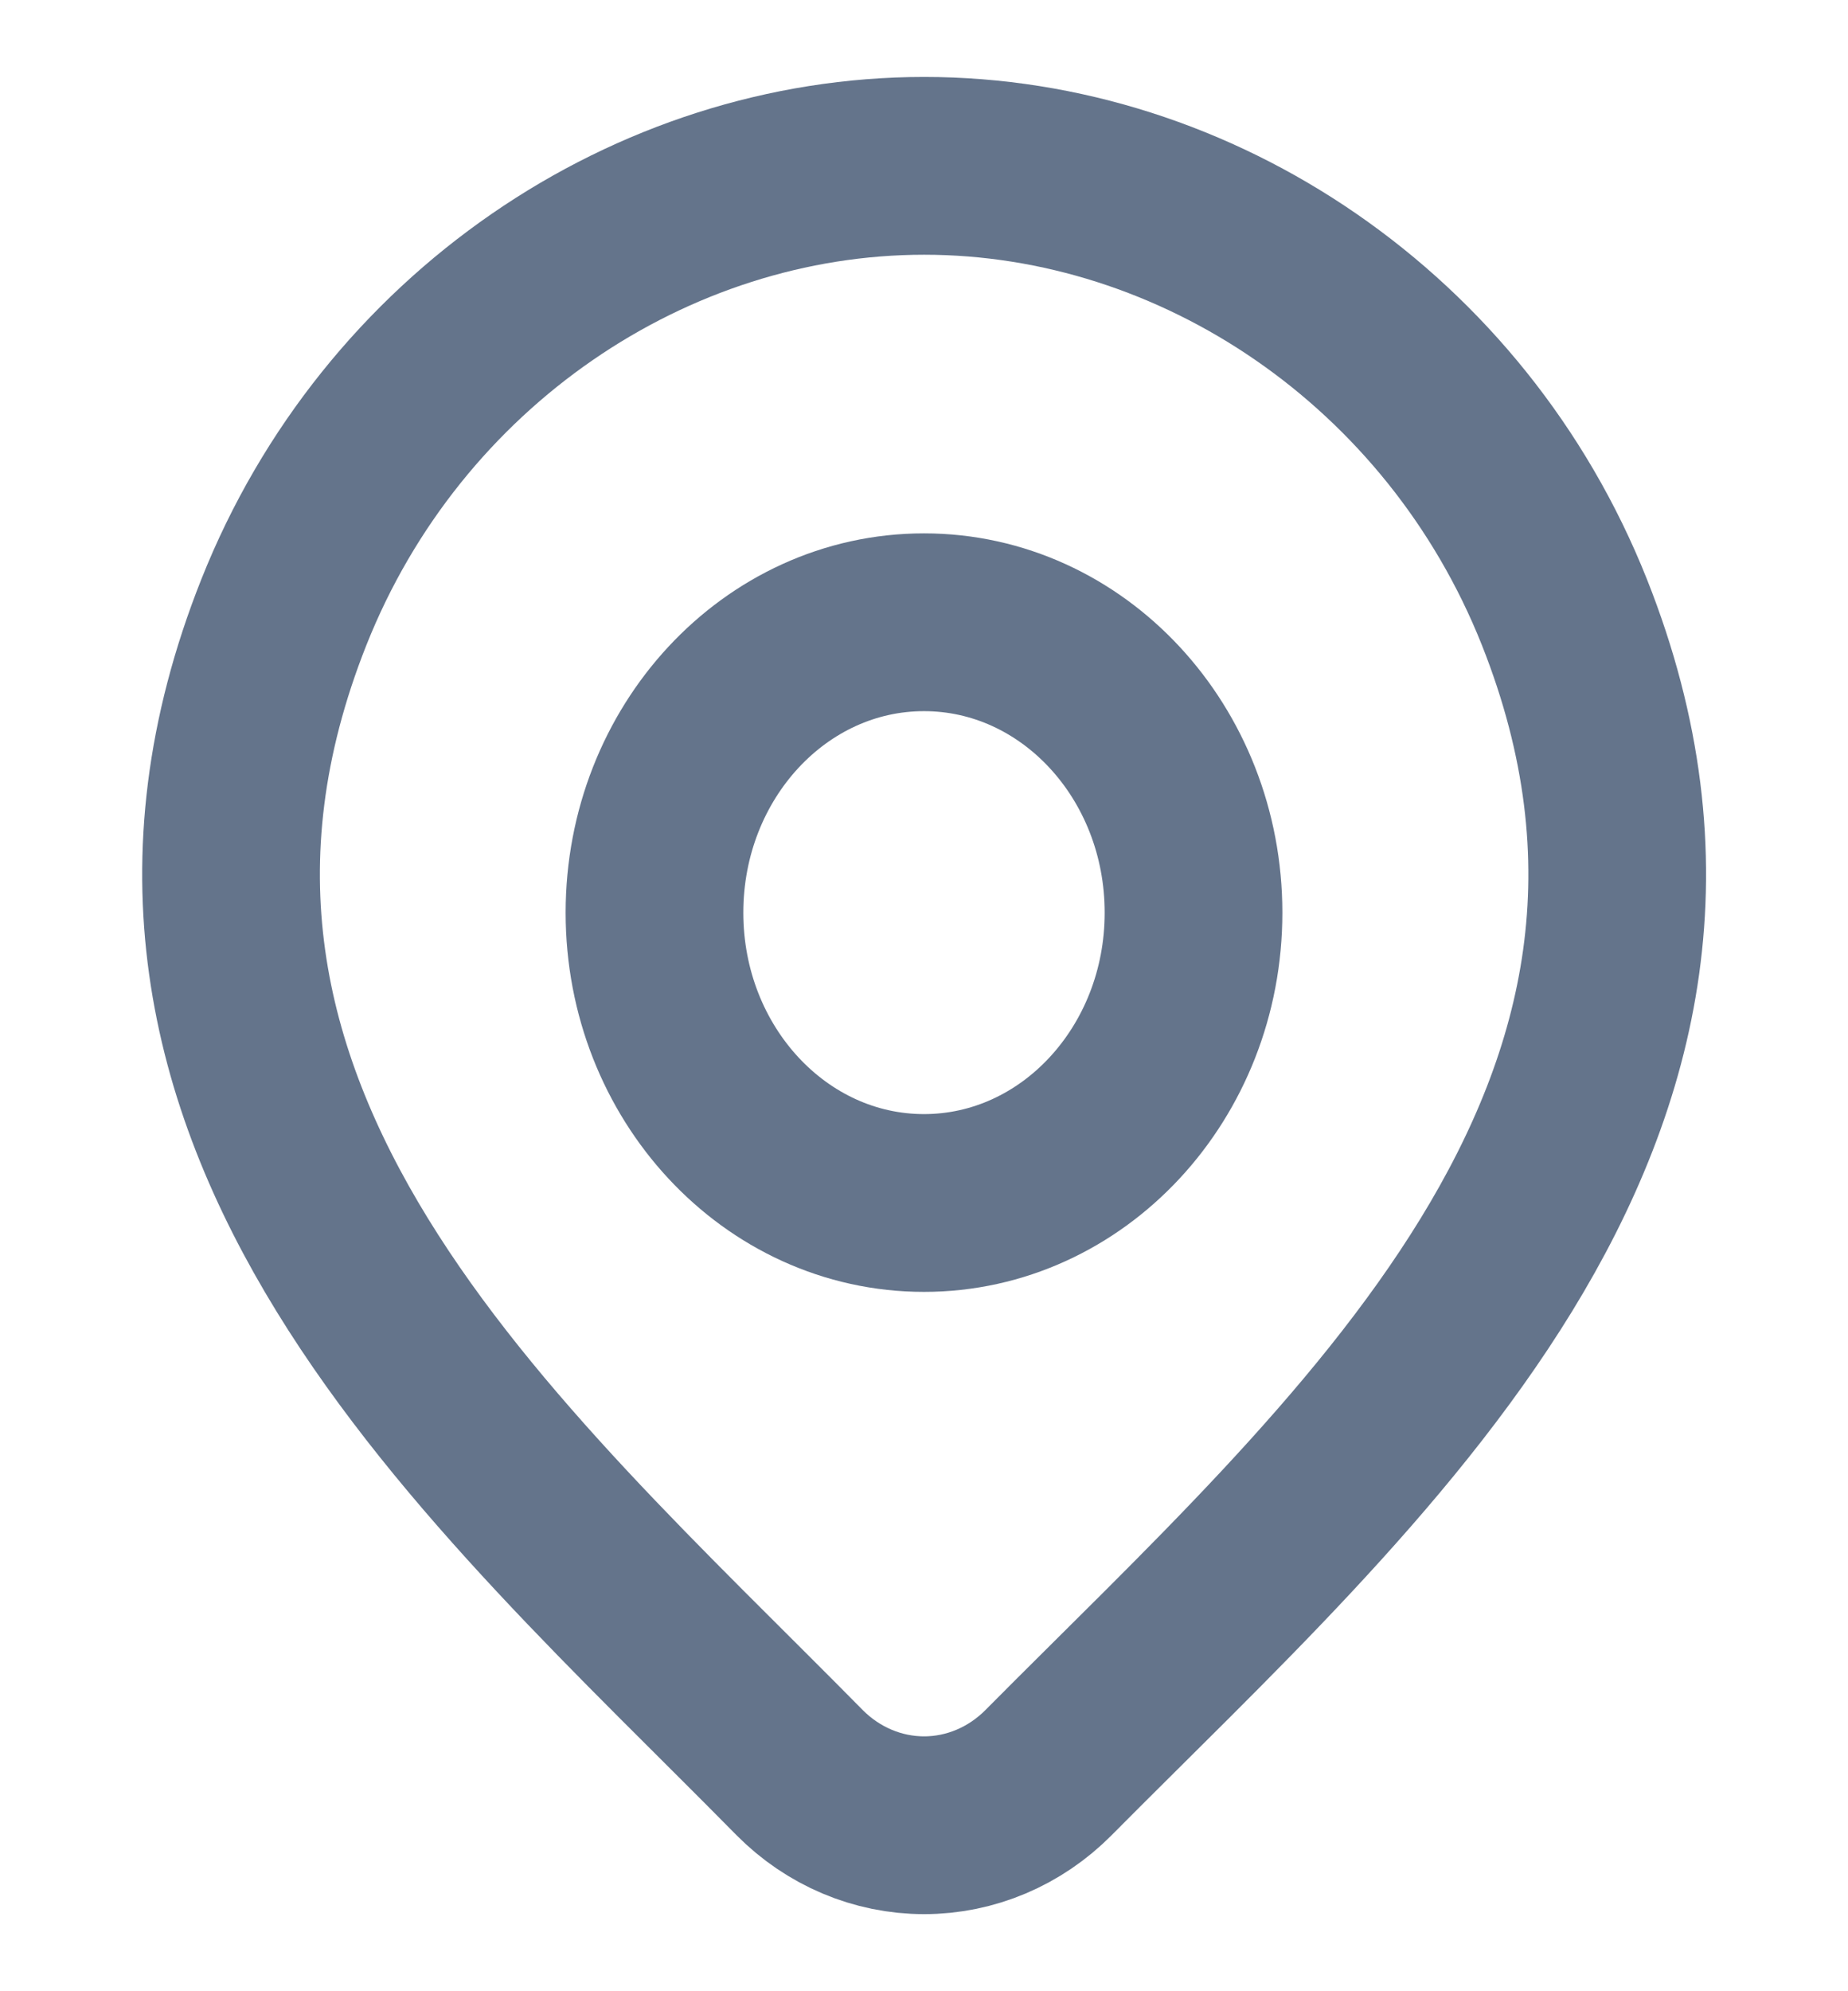 <svg width="13" height="14" viewBox="0 0 13 14" fill="none" xmlns="http://www.w3.org/2000/svg">
<path d="M7.376 12.463C7.141 12.7 6.827 12.833 6.501 12.833C6.174 12.833 5.86 12.7 5.625 12.463C3.474 10.281 0.591 7.843 1.997 4.304C2.757 2.391 4.582 1.166 6.501 1.166C8.42 1.166 10.244 2.391 11.005 4.304C12.409 7.839 9.533 10.289 7.376 12.463Z" stroke="#64748B" stroke-width="1.25"/>
<path d="M8.396 6.417C8.396 7.544 7.547 8.458 6.5 8.458C5.453 8.458 4.604 7.544 4.604 6.417C4.604 5.289 5.453 4.375 6.5 4.375C7.547 4.375 8.396 5.289 8.396 6.417Z" stroke="#64748B" stroke-width="1.25"/>
</svg>
